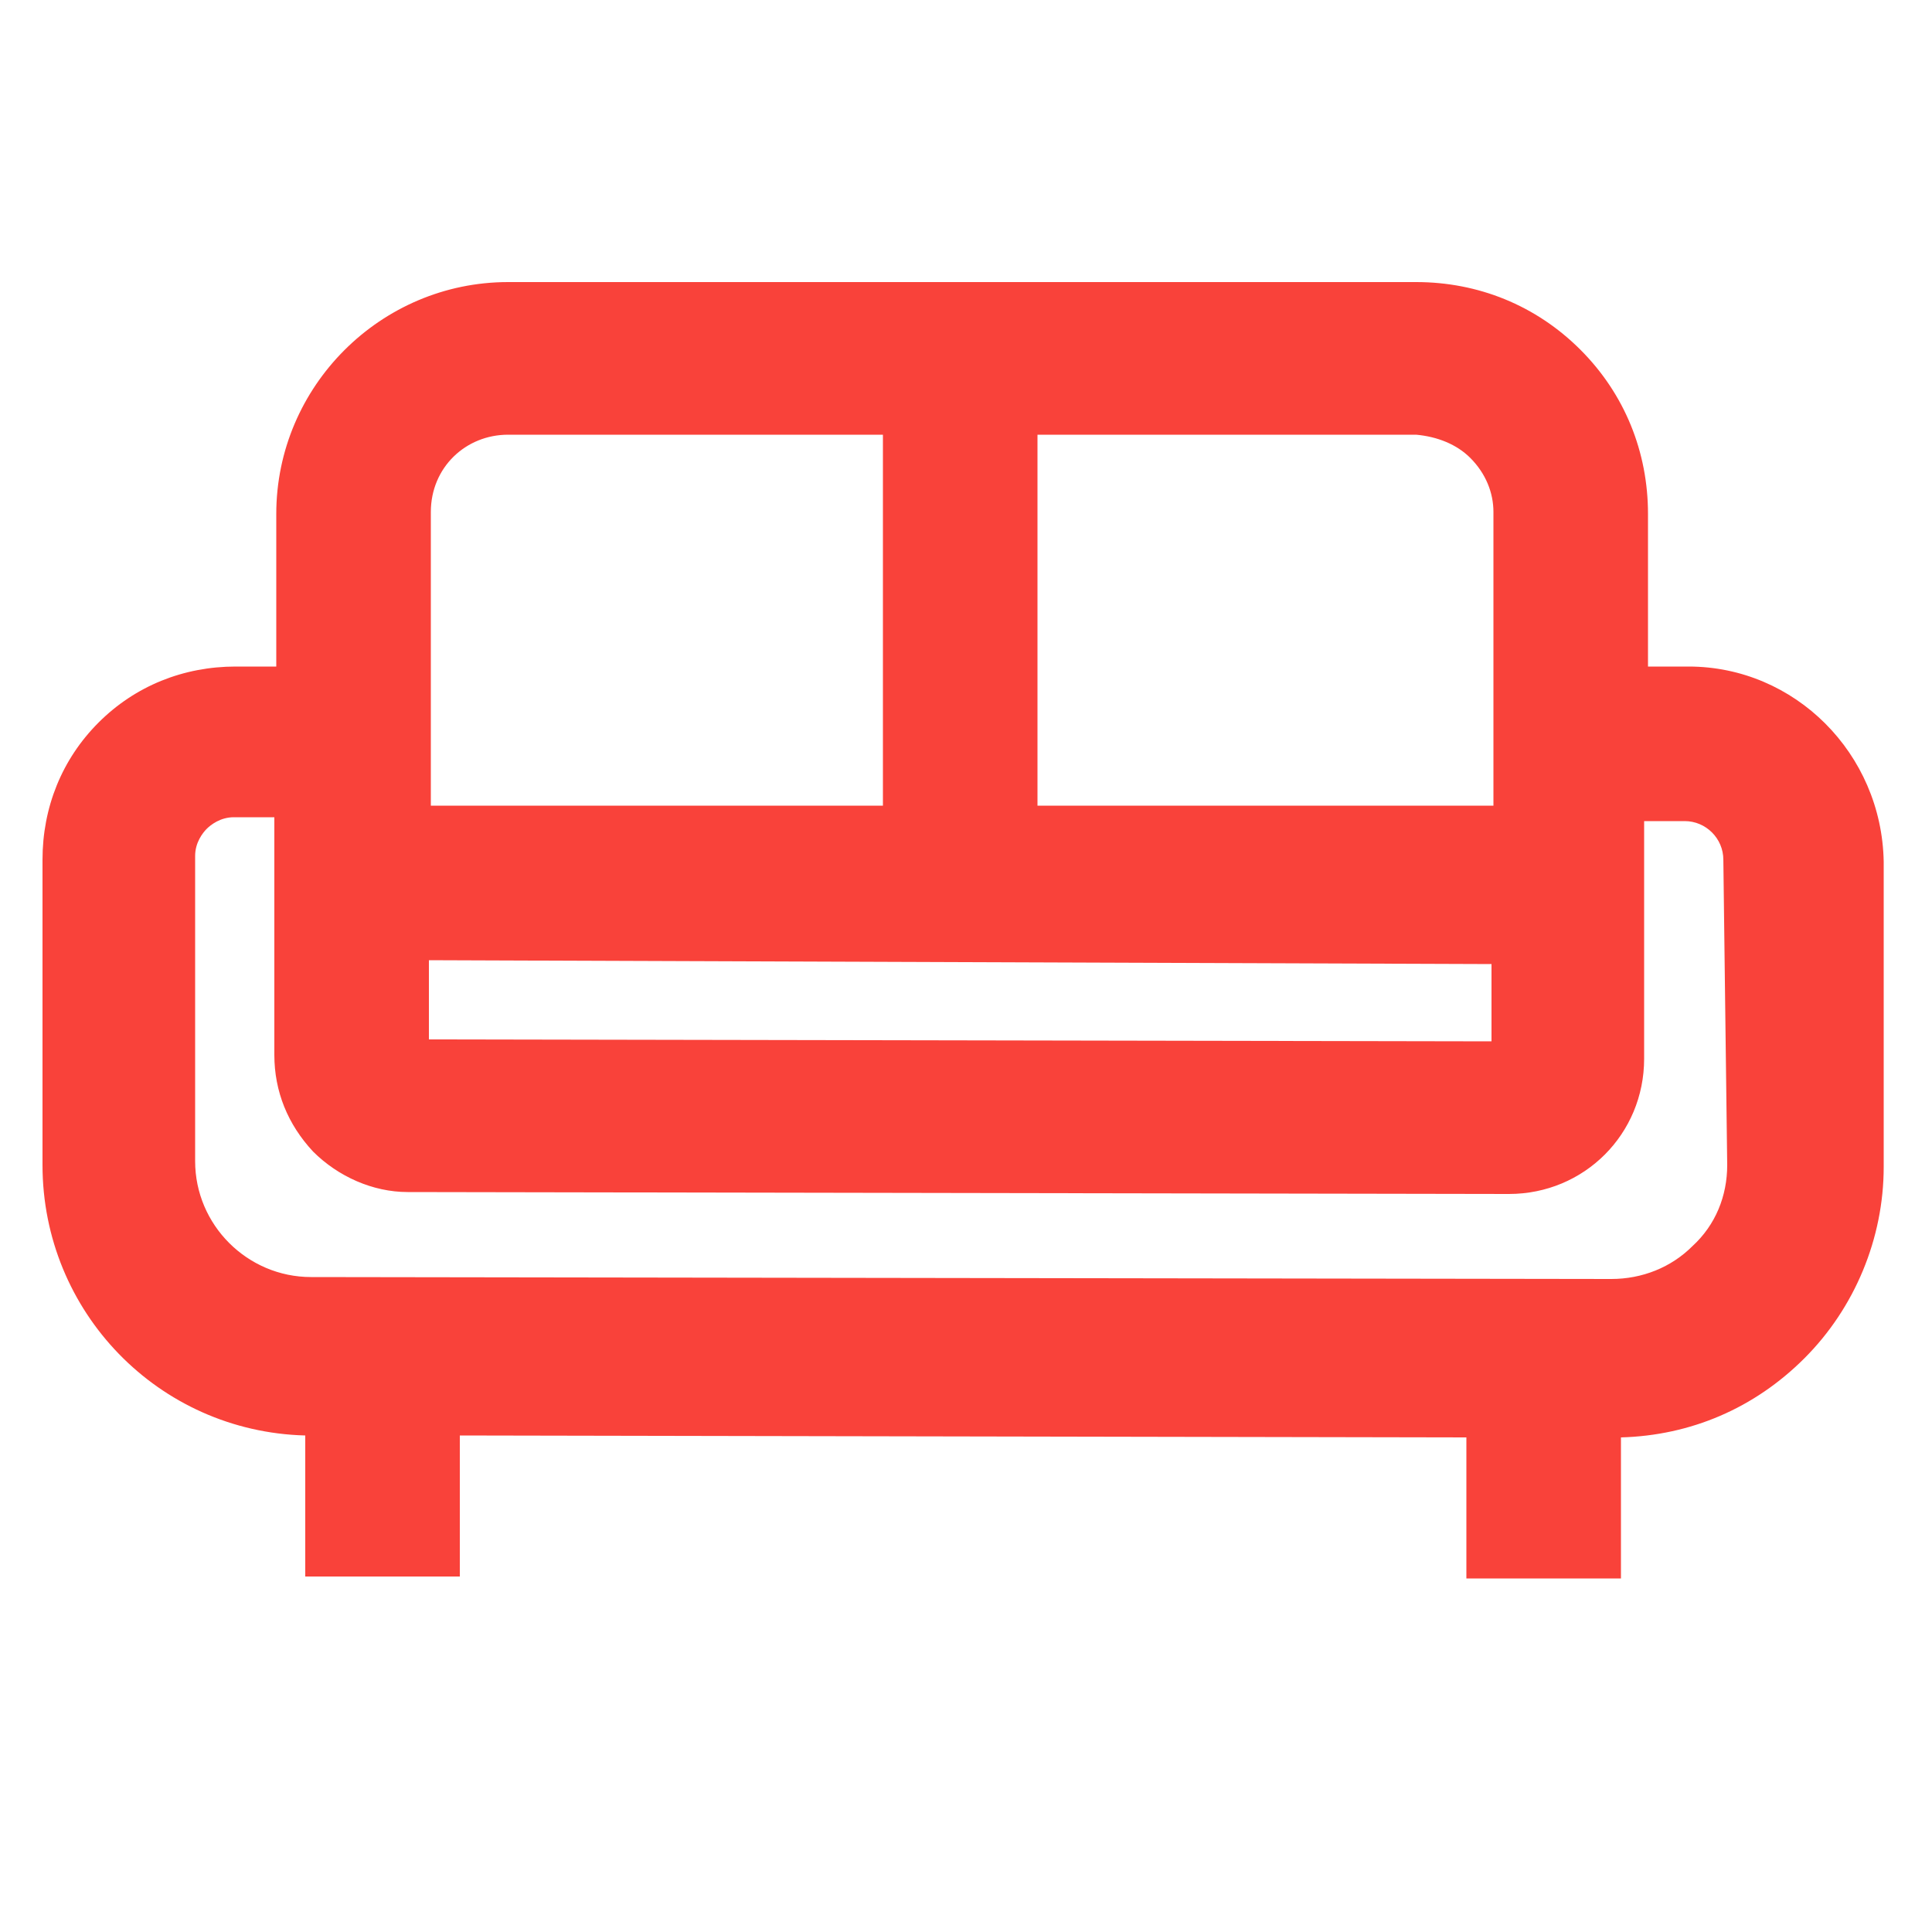 <svg height="100" width="100" fill="#f9423a" xmlns="http://www.w3.org/2000/svg" viewBox="0 0 100 100" xml:space="preserve"><path d="M87.4 34.5h-2.1v-7.9c0-3.2-1.2-6.2-3.5-8.5s-5.3-3.5-8.5-3.5h-47c-6.6 0-12 5.4-12 12v7.9h-2.1c-2.7 0-5.2 1-7.1 2.9s-2.9 4.4-2.9 7.1v15.8c0 7.6 6 13.8 13.6 14v7.3h8v-7.3l52.1.1v7.3h8v-7.3c3.6-.1 6.9-1.5 9.5-4.1s4.1-6.2 4.1-9.9V44.6c-.1-5.6-4.6-10.1-10.1-10.1M22.2 49.7l27.4.1 27.6.1v4l-55-.1zm53.9-26c.8.8 1.2 1.8 1.2 2.8v15.2H53.7V22.5h19.6c1.1.1 2.1.5 2.8 1.2m-49.8-1.2h19.4v19.2H22.3V26.5c0-2.3 1.8-4 4-4m63.1 37.8c0 1.6-.6 3.1-1.8 4.2-1.1 1.1-2.6 1.7-4.2 1.7l-67.3-.1c-3.3 0-6-2.7-6-6V44.3c0-.7.4-1.2.6-1.4s.7-.6 1.4-.6h2.1v12.3c0 1.9.7 3.6 2 5 1.3 1.3 3.1 2.1 4.9 2.1l57 .1c3.9 0 7-3.1 7-7V42.5h2.1c1.1 0 2 .9 2 2z"/></svg>
